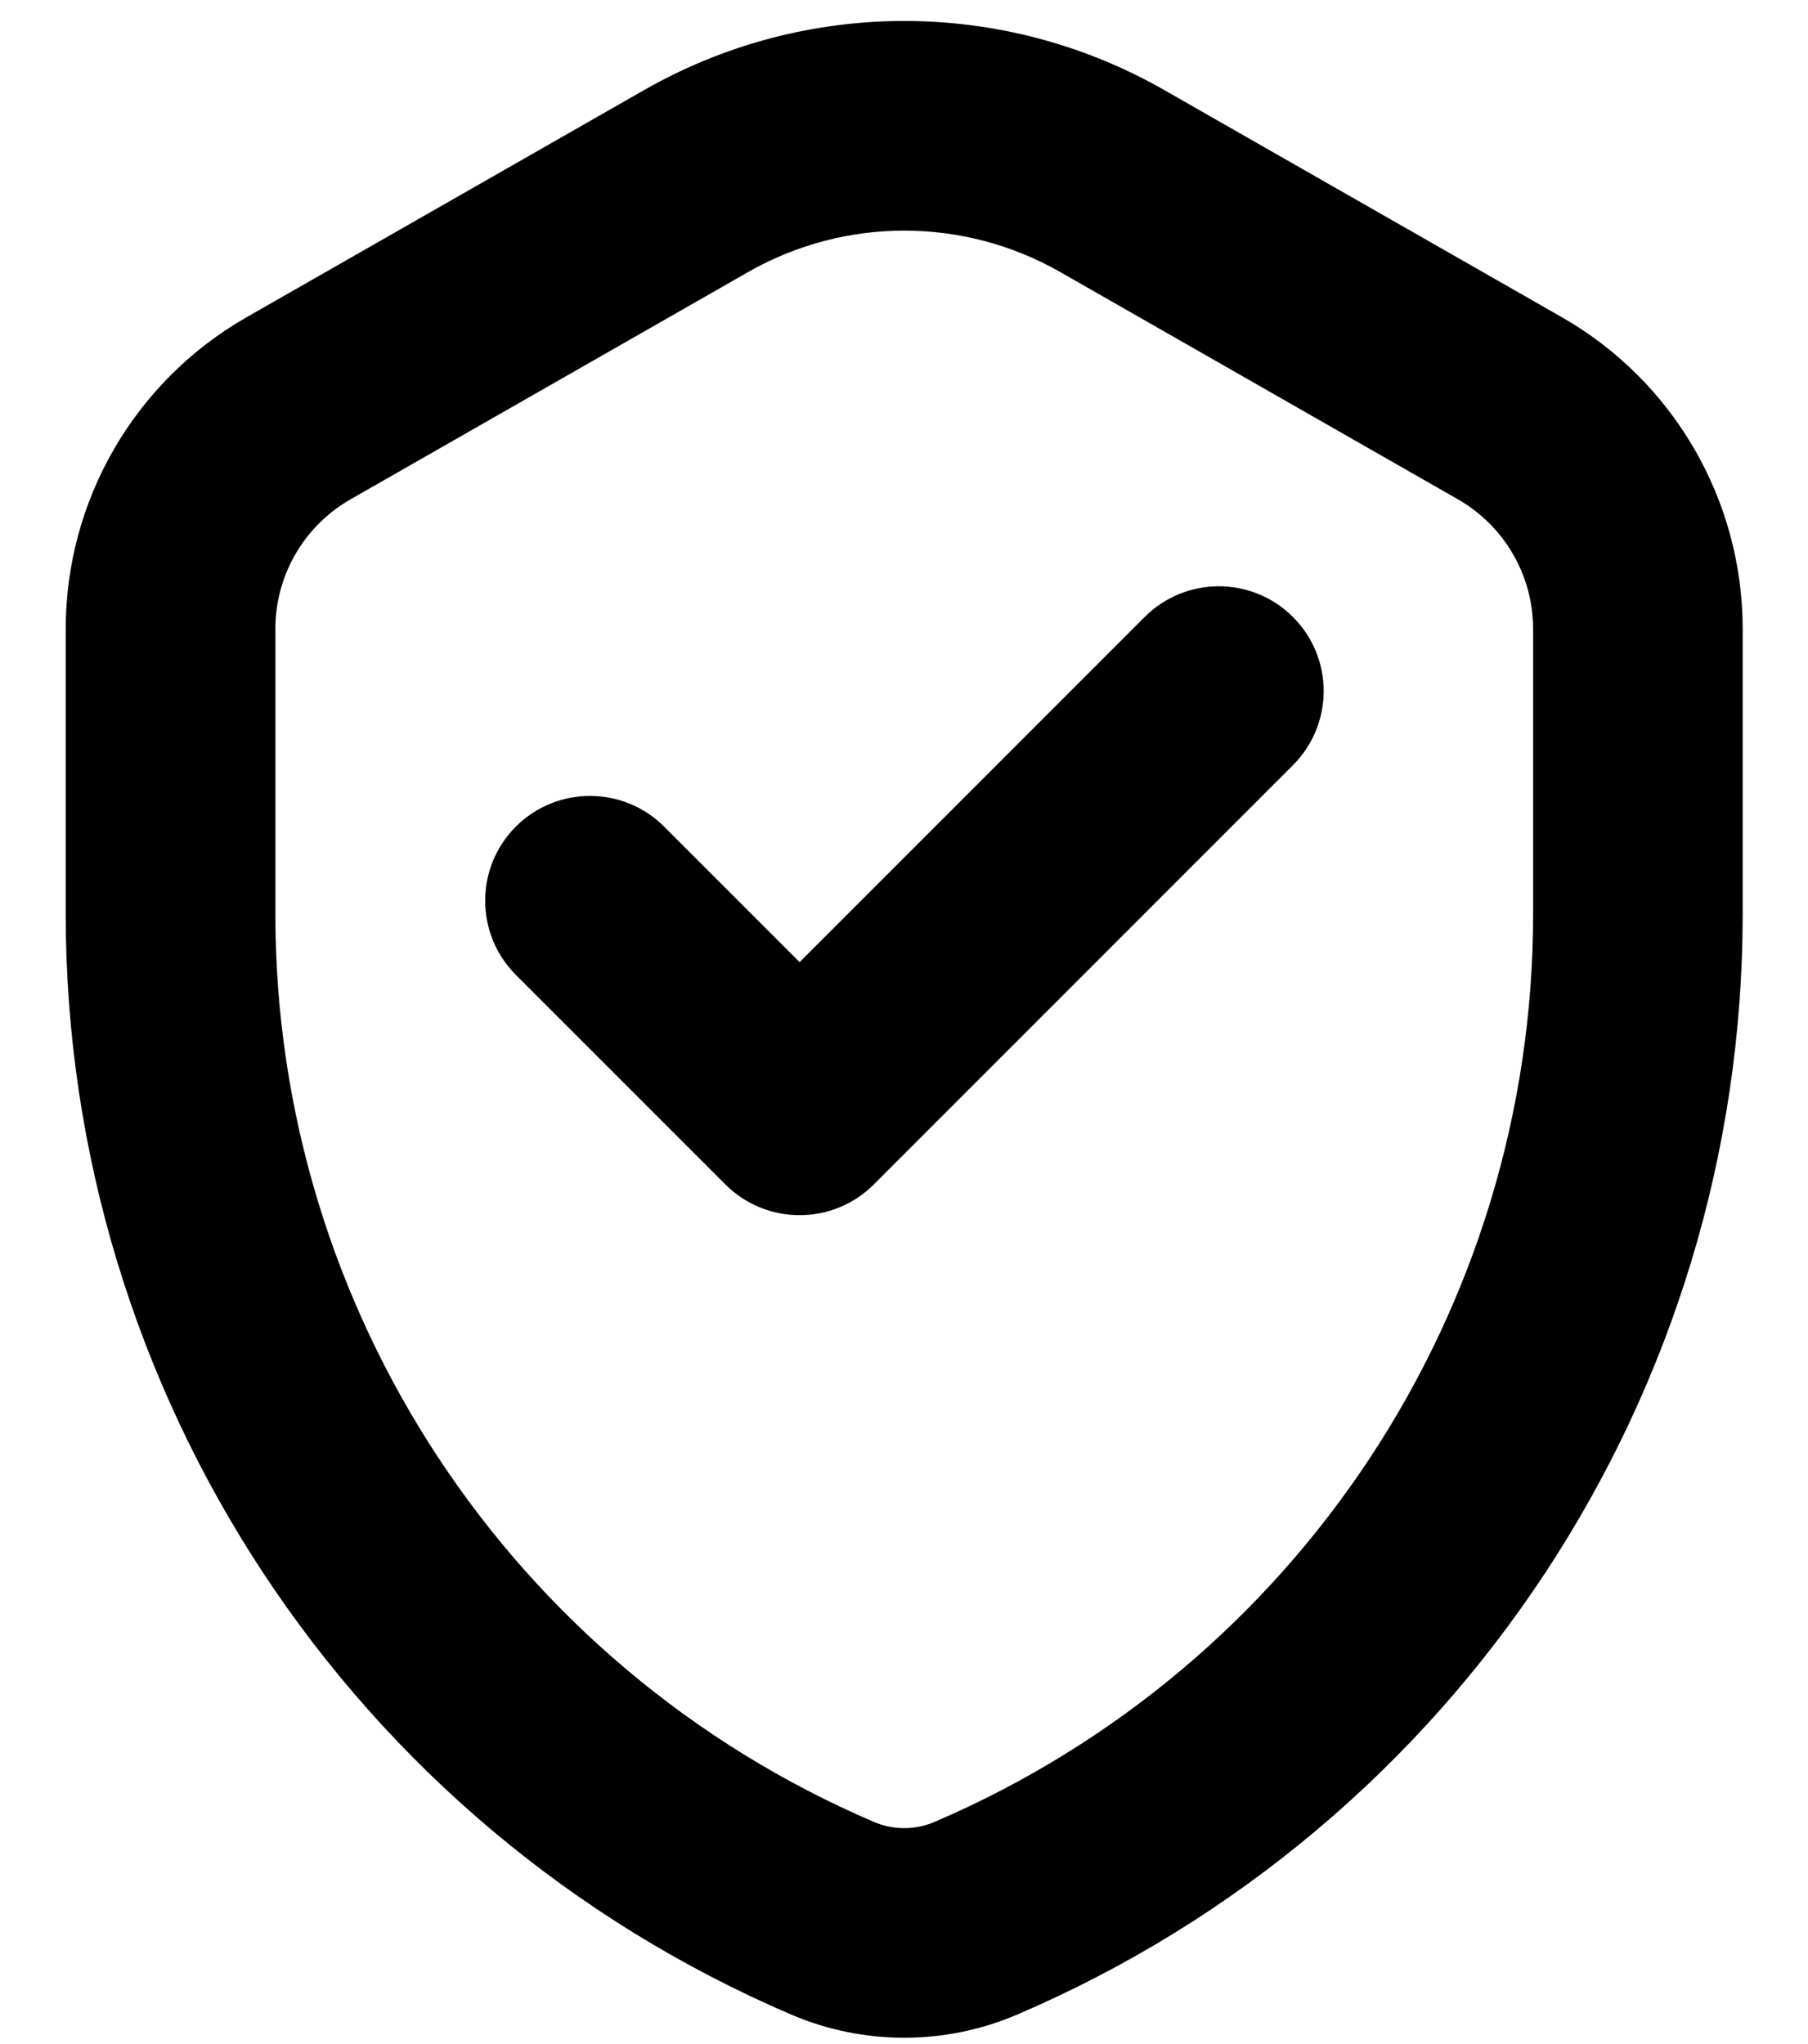 <svg width="23" height="26" viewBox="0 0 23 26" fill="none" xmlns="http://www.w3.org/2000/svg">
<path d="M16.448 7.848C16.969 8.368 16.969 9.212 16.448 9.733L11.115 15.067C10.594 15.587 9.75 15.587 9.229 15.067L6.562 12.4C6.042 11.879 6.042 11.035 6.562 10.514C7.083 9.994 7.927 9.994 8.448 10.514L10.172 12.238L14.562 7.848C15.083 7.327 15.927 7.327 16.448 7.848Z" fill="black"/>
<path fill-rule="evenodd" clip-rule="evenodd" d="M14.81 1.145C12.761 -0.026 10.245 -0.026 8.195 1.145L3.137 4.035C1.714 4.848 0.836 6.361 0.836 8V11.629C0.836 17.72 4.466 23.226 10.065 25.625C10.983 26.018 12.022 26.018 12.94 25.625C18.539 23.226 22.169 17.72 22.169 11.629V8C22.169 6.361 21.291 4.848 19.869 4.035L14.81 1.145ZM9.518 3.46C10.748 2.758 12.257 2.758 13.487 3.46L18.546 6.351C19.137 6.689 19.503 7.318 19.503 8V11.629C19.503 16.654 16.508 21.195 11.889 23.174C11.643 23.28 11.363 23.28 11.116 23.174C6.497 21.195 3.503 16.654 3.503 11.629V8C3.503 7.318 3.868 6.689 4.46 6.351L9.518 3.46Z" fill="black"/>
</svg>
